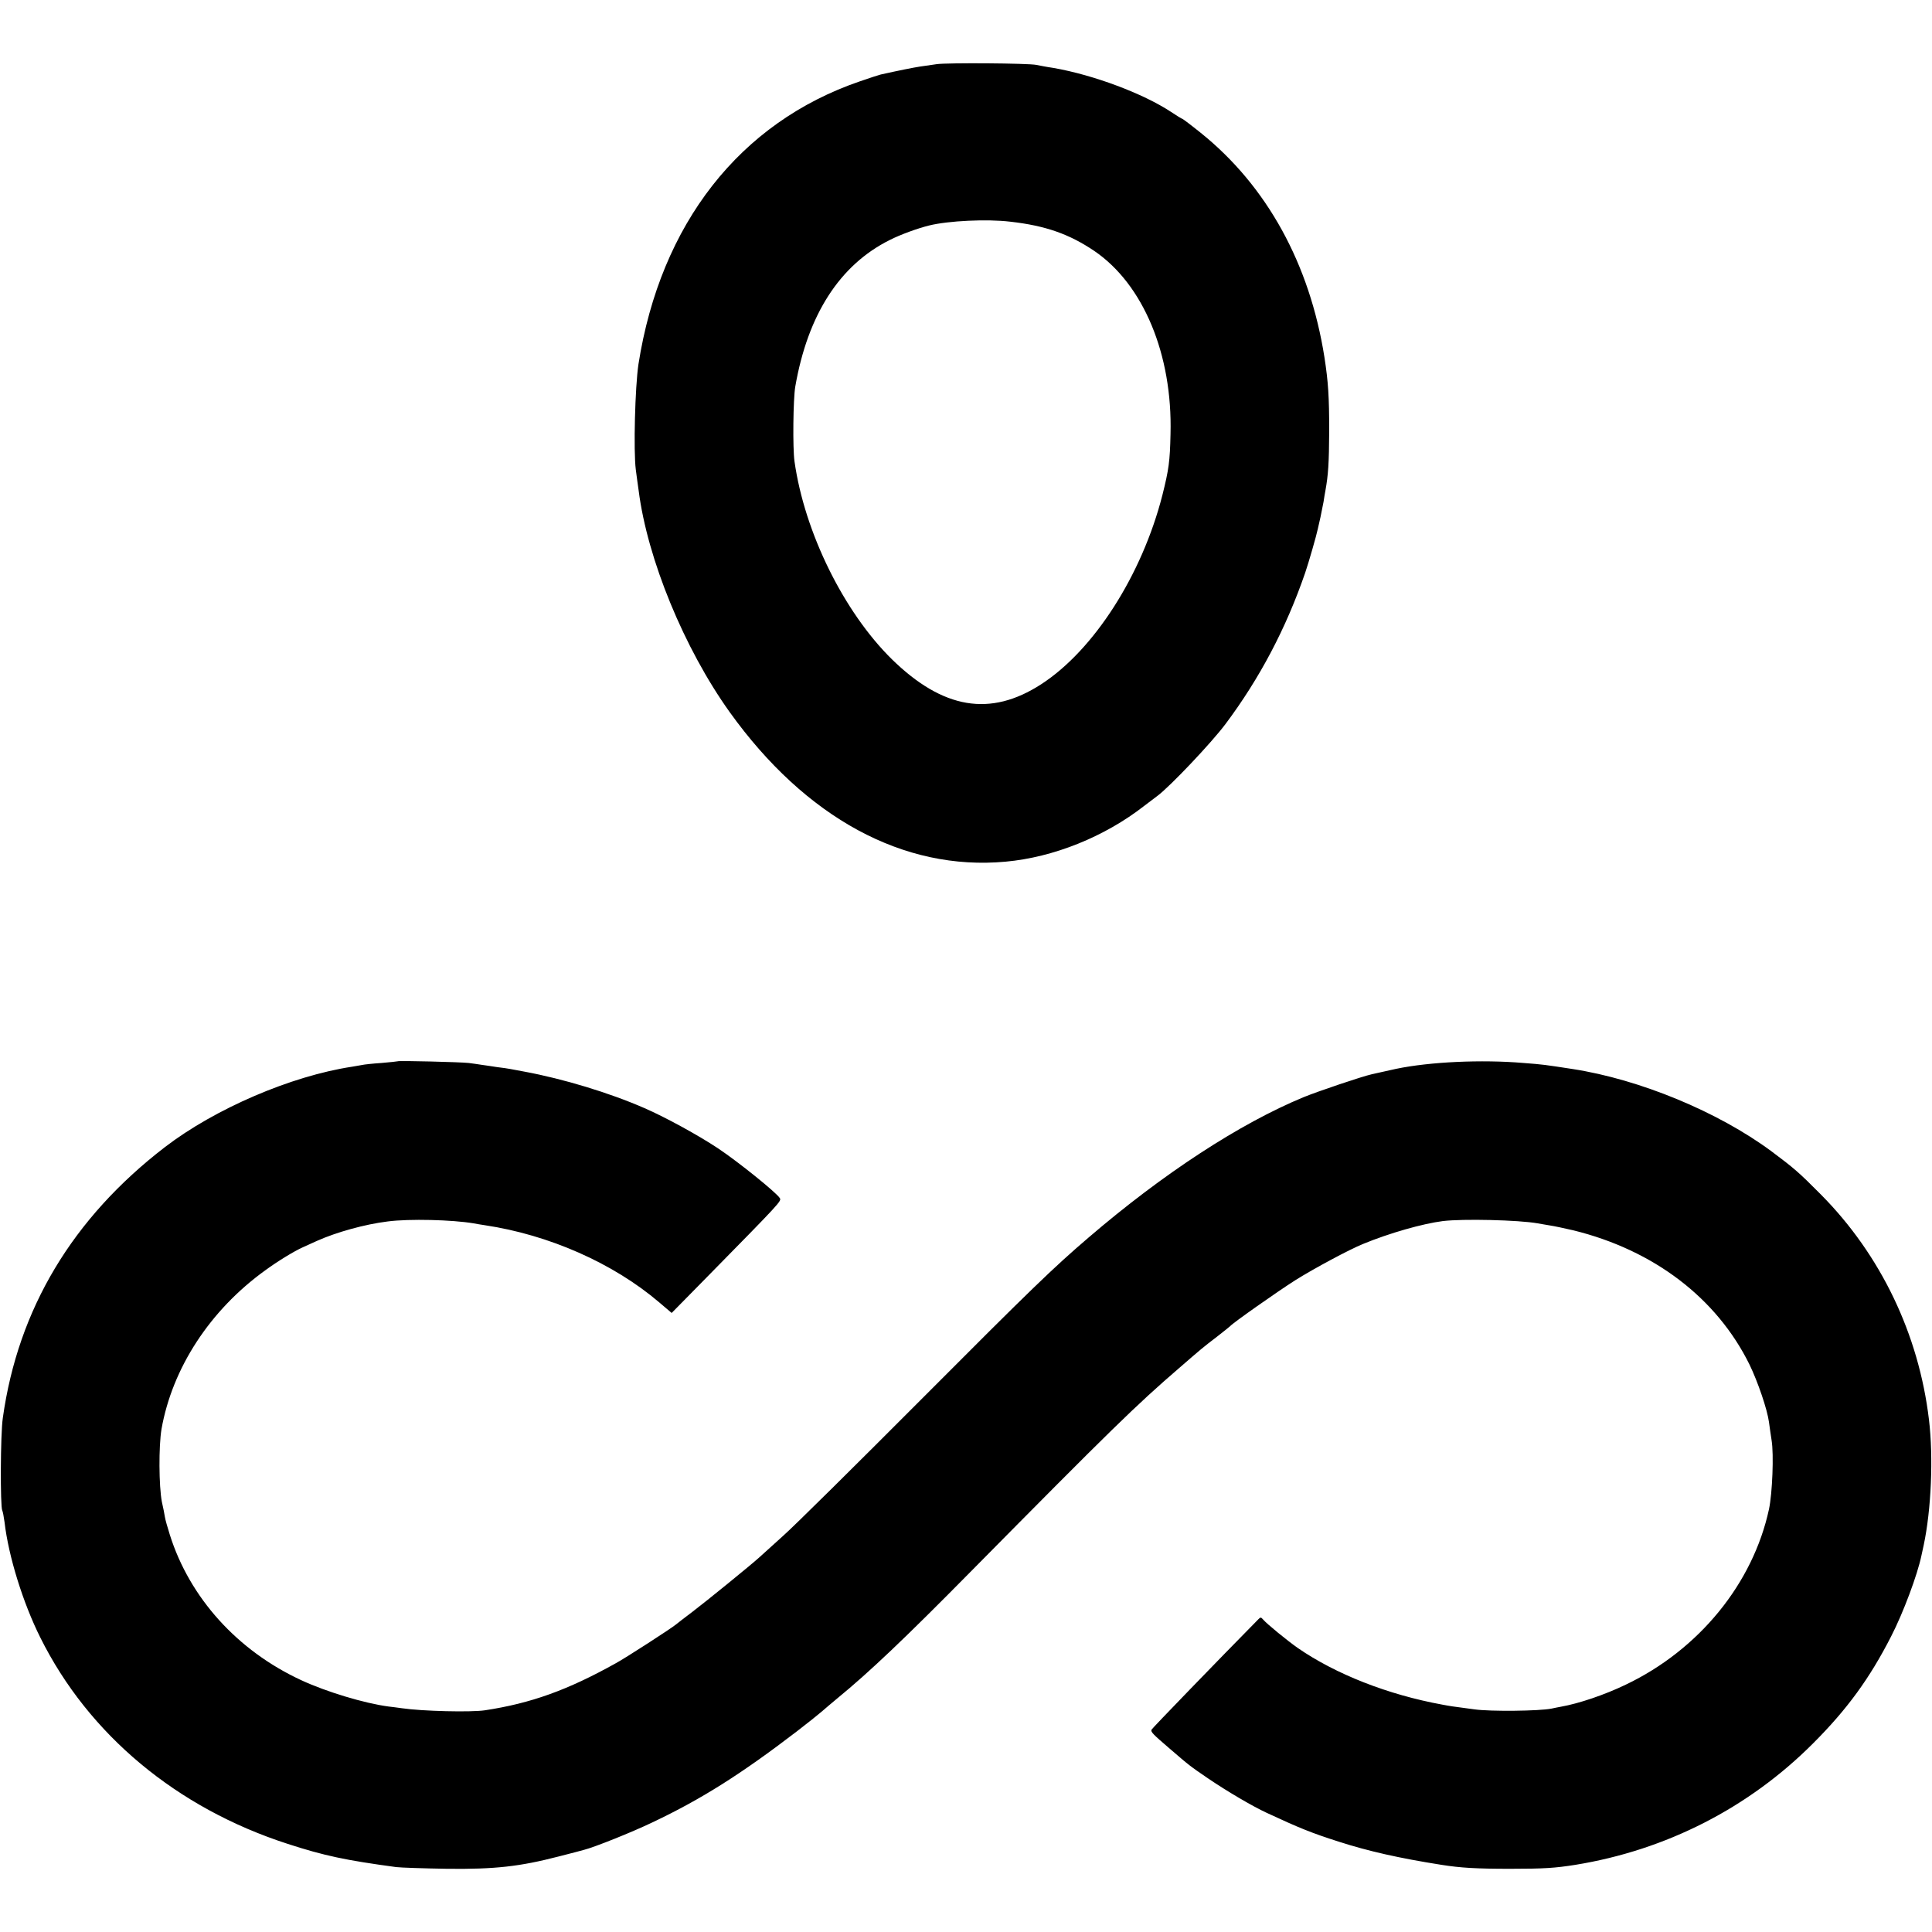 <svg version="1" xmlns="http://www.w3.org/2000/svg" width="1365.333" height="1365.333" viewBox="0 0 1024 1024"><path d="M496.5 34c-2.7.4-6.8 1-9 1.3-3.3.5-11.8 2.2-20.7 4.2-.9.2-5.8 1.8-11 3.6-63.7 21.8-105.7 75.5-117.4 149.9-1.8 12-2.7 46-1.4 56 .5 3.6 1.1 8.5 1.5 11 4.6 36.2 24.1 83.7 48.3 117.5 40.2 56 92.1 84.2 146.2 79.2 25.4-2.3 52.5-13.2 73.5-29.6 2.2-1.7 5.4-4.1 7-5.3 6.7-5 28.5-28 36-38 18.2-24.3 32.2-50.9 42.3-80.3 1.9-5.6 5.9-19.5 6.7-23.3.2-.9.8-3.7 1.4-6.2.5-2.5 1.2-6.1 1.6-8 .3-1.9.7-4.6 1-6 1.5-8.3 1.9-14.5 2-31.5 0-18.2-.5-26-2.5-39-7.8-49.6-30.5-90.9-65.6-119.1-5.1-4.1-9.5-7.4-9.7-7.4-.3 0-2.9-1.6-5.9-3.6-14.8-9.8-41.2-19.7-62.5-23.4-3.5-.5-7.5-1.3-9-1.6-4.3-.9-47.2-1.2-52.8-.4zm39 83.5c18.7 2.1 31.3 6.6 44.5 15.5 26 17.7 41.5 54.9 40.4 97-.3 14.5-.9 18.8-4.3 32.4-10.8 42.3-36.3 82.2-64.3 100.3-26.9 17.4-52 13.2-79.1-13.3-25.5-25.1-46.3-67.3-51.6-104.9-1-7-.7-33 .4-39.5 6.6-38.2 23.6-64.6 50.1-77.8 5.7-2.9 14.8-6.2 20.9-7.7 10.1-2.5 30.7-3.5 43-2zM210.8 562.5c-.2.1-4 .5-8.6.9-4.6.3-9.3.8-10.5 1.1-1.2.2-3.5.6-5.2.9-32.2 4.9-72.5 22.2-99.1 42.6-48.9 37.6-77.8 85.7-85.9 143.5-1.3 8.7-1.4 47.1-.3 49.1.3.5.8 3.2 1.2 6.1 2.1 18.2 9.8 42.9 19 61.3 25.6 51.4 72.3 90.3 131.1 109.3 19.4 6.3 30.8 8.7 57.5 12.3 2.5.3 14.6.7 27 .9 25.3.3 38.5-1.2 59-6.5 6.3-1.6 12.4-3.2 13.4-3.5 5.6-1.4 25.6-9.4 36.4-14.6 25.8-12.2 47-25.6 76.5-48.2 5.6-4.3 11.6-9.1 13.2-10.5 1.7-1.5 5.5-4.7 8.5-7.2 16.6-13.6 35.4-31.4 70.4-66.9 75.2-76.1 87.6-88.2 110.8-108.2 11.3-9.8 12.2-10.6 19.8-16.4 3.6-2.8 6.7-5.3 7-5.6 1.4-1.7 25-18.3 34.6-24.4 9.9-6.2 28.5-16.2 35.9-19.2 14.1-5.8 31.4-10.7 42.2-12.1 10.8-1.3 40.1-.6 50.3 1.2 1.4.3 4.3.7 6.4 1.1 2.1.3 7.8 1.5 12.5 2.6 42.7 10.5 76 35.9 93.4 71.2 4.4 9.1 9.4 23.7 10.3 30.5.3 2.6 1 6.9 1.4 9.7 1.2 7.3.4 27.9-1.4 36.4-8.5 39.4-37.1 74.5-75.9 93-11.2 5.4-24.8 10-34.4 11.7-1.3.2-3.5.7-5 1-6.5 1.3-32.2 1.6-40.8.4-13-1.7-12.6-1.7-17-2.5-29-5.3-56.6-16.2-76.6-30-5.7-4-16.6-12.9-18.5-15.2-1-1.2-1.4-1.2-2.5 0-20.7 21-56.5 58-56.6 58.5-.4 1.2.8 2.4 9.3 9.7 10.9 9.4 10.9 9.4 21 16.3 9.9 6.7 23.3 14.6 30.9 18.1 17.2 8 23.6 10.6 38 15.2 15.8 5.1 32.3 8.8 54.5 12.3 10.1 1.6 18.3 2.1 36.5 2.1 18.1 0 23.7-.4 34.5-2.1 48-7.8 91.8-30.1 126-64.4 18.1-18.1 30-34.5 41.3-56.6 6.5-12.6 14-32.8 16.1-42.9.4-1.7.9-4.1 1.2-5.5 4-18.8 5.2-46.6 2.8-66.5-5.4-45.4-25.6-87.4-57.2-119.3-11.8-11.9-14.4-14.1-26.3-23-28.4-21-69.8-38.1-105.4-43.6-15-2.3-15.5-2.4-26-3.2-22.2-1.9-49.7-.6-67.5 3.1-1.5.3-8.6 1.9-9 2-.3.1-2.1.5-4 .9-5 1.1-28.4 9-36 12.1-33.9 14-74.6 40.6-114 74.4-18.8 16.1-30.4 27.3-89 86.1-34.4 34.5-67.2 67-73 72.1-5.7 5.2-11.3 10.2-12.5 11.3-4.5 4.1-28.5 23.6-35.5 28.9-4.1 3.1-8 6.1-8.7 6.7-2.2 1.9-26.8 17.8-31.8 20.5-25.6 14.3-45.1 21.3-69.5 25-7.4 1.1-33.1.5-44-1.1-2.5-.3-5.6-.8-7-.9-12.9-1.7-33-7.8-46.2-13.9-34-15.7-59.3-43.8-69.8-77.2-1.2-3.8-2.4-8-2.6-9.4-.2-1.4-.9-5-1.6-8-1.6-8.4-1.7-29.4-.2-38.5 5.7-32.3 25.6-63 55-84.2 6.4-4.7 15.2-10.1 19.9-12.2 1.1-.5 4.5-2 7.5-3.4 10.3-4.6 25.3-8.8 37.5-10.3 11.5-1.5 34.2-.9 45.5 1 1.4.3 4.1.7 6 1 34 5.1 68 20.1 92.3 40.8l6.7 5.7 18.4-18.7c39.6-40.3 39.9-40.6 38.9-42.2-1.9-3-22-19.2-32.8-26.4-10.4-6.9-27.9-16.5-39-21.3-18.5-8.1-43-15.5-63.5-19.3-3-.6-6.4-1.2-7.5-1.4-1.1-.2-4.2-.7-7-1-2.7-.4-6.4-1-8.1-1.2-1.7-.3-4.8-.7-7-1-4.5-.5-37.1-1.3-37.6-.9z"/></svg>
